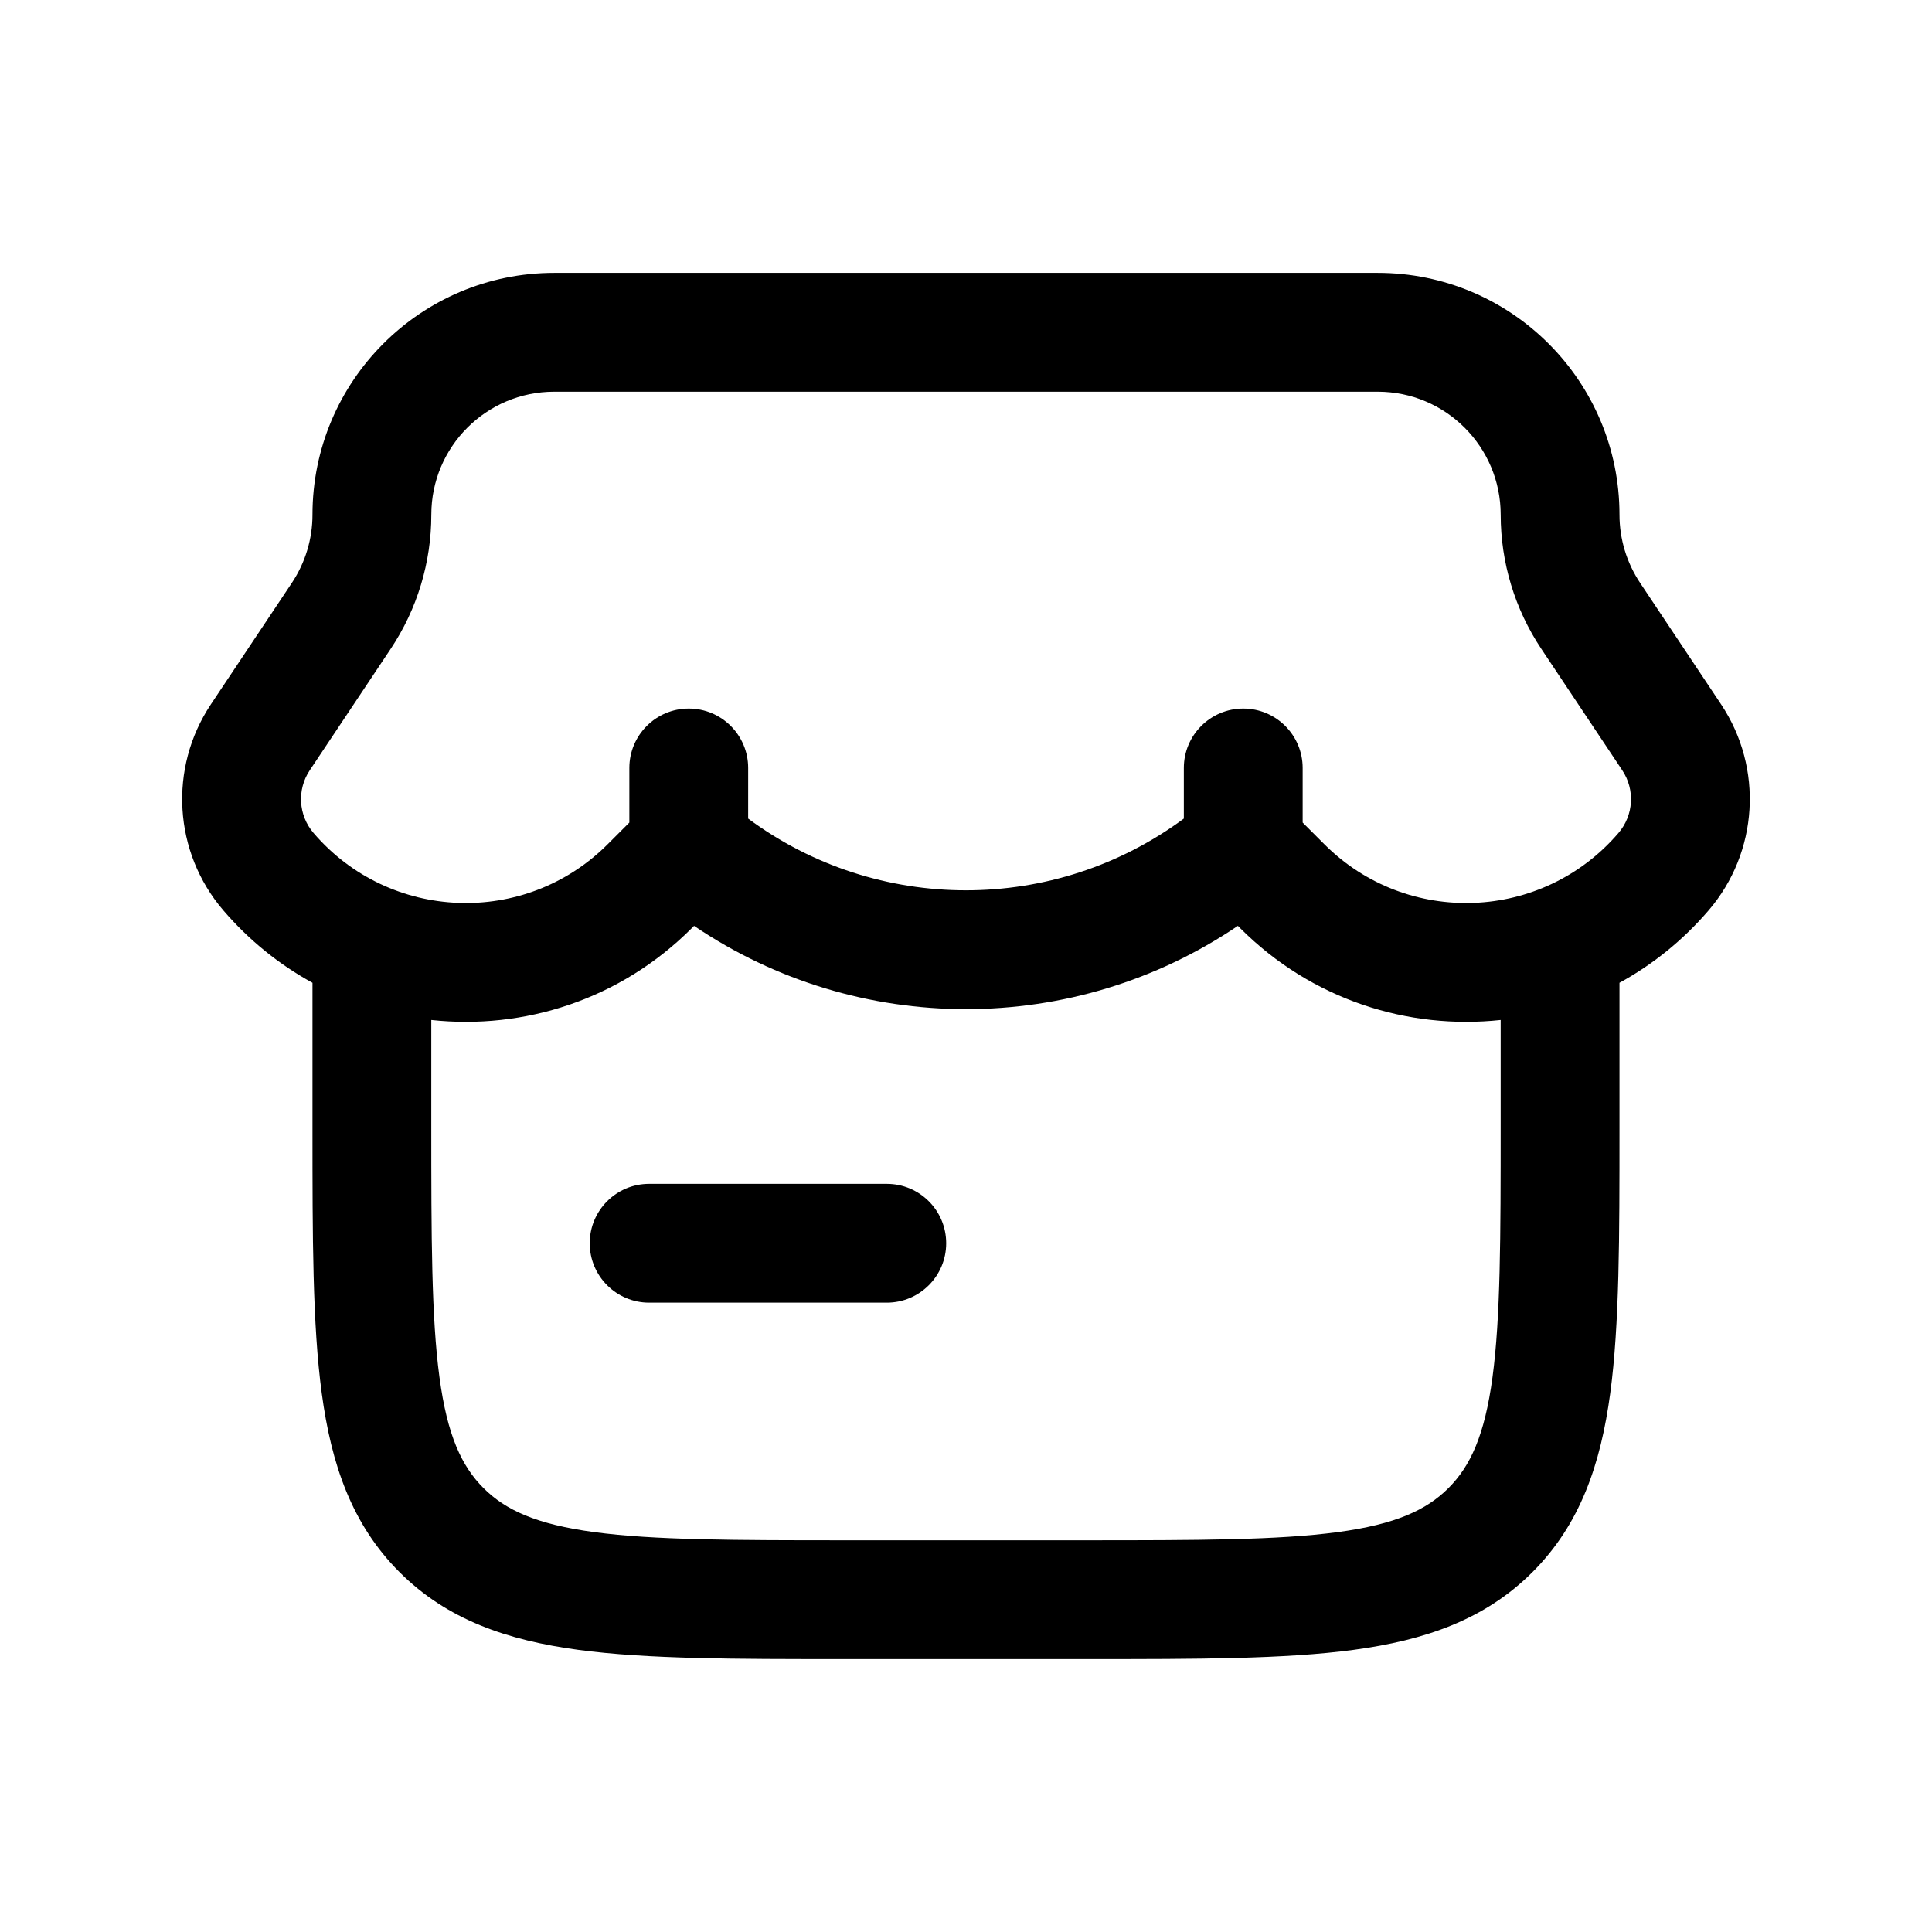 <?xml version="1.0" encoding="UTF-8"?>
<!-- Uploaded to: ICON Repo, www.iconrepo.com, Generator: ICON Repo Mixer Tools -->
<svg fill="#000000" width="800px" height="800px" version="1.1" viewBox="144 144 512 512" xmlns="http://www.w3.org/2000/svg">
 <g>
  <path d="m316.03 457.73c-8.695 0-15.746 7.051-15.746 15.746 0 8.691 7.051 15.742 15.746 15.742h62.977c8.695 0 15.742-7.051 15.742-15.742 0-8.695-7.047-15.746-15.742-15.746z"/>
  <path d="m226.81 280.4c0-35.391 28.68-64.086 64.078-64.086h218.21c35.391 0 64.082 28.695 64.082 64.086 0 6.434 1.902 12.727 5.473 18.082l21.461 32.184c11.25 16.879 9.902 39.176-3.297 54.574-6.883 8.031-14.918 14.438-23.637 19.207v38.688c0 28.707 0 51.848-2.445 70.047-2.539 18.895-7.977 34.801-20.609 47.438-12.641 12.637-28.547 18.074-47.441 20.613-18.199 2.445-41.34 2.445-70.047 2.445h-65.281c-28.711 0-51.848 0-70.047-2.445-18.898-2.539-34.805-7.977-47.441-20.613-12.637-12.637-18.07-28.543-20.609-47.438-2.449-18.199-2.449-41.34-2.449-70.047v-38.688c-8.719-4.769-16.754-11.176-23.637-19.207-13.199-15.398-14.543-37.695-3.293-54.574l21.457-32.184c3.57-5.356 5.473-11.648 5.473-18.082zm245.89 109.61c18.945 18.945 44.48 26.945 68.992 24.297v27.676c0 30.129-0.035 51.145-2.164 67.004-2.074 15.402-5.859 23.559-11.672 29.367-5.809 5.812-13.965 9.598-29.367 11.672-15.859 2.129-36.875 2.164-67.004 2.164h-62.977c-30.133 0-51.148-0.035-67.004-2.164-15.406-2.074-23.562-5.859-29.371-11.672-5.809-5.809-9.598-13.965-11.668-29.367-2.133-15.859-2.168-36.875-2.168-67.004v-27.676c24.516 2.648 50.047-5.352 68.992-24.297l0.645-0.648c43.445 29.426 100.68 29.426 144.12 0zm-130.43-29.074c34.262 25.344 81.199 25.344 115.46 0v-13.418c0-8.695 7.051-15.746 15.746-15.746 8.691 0 15.742 7.051 15.742 15.746v14.469l5.758 5.758c21.891 21.895 57.789 20.512 77.941-2.996 4.016-4.688 4.426-11.477 1-16.613l-21.457-32.188c-7.016-10.527-10.762-22.895-10.762-35.547 0-18.004-14.594-32.598-32.594-32.598h-218.21c-18 0-32.59 14.59-32.59 32.598 0 12.652-3.742 25.02-10.762 35.547l-21.457 32.188c-3.426 5.137-3.016 11.926 1.004 16.613 20.148 23.508 56.047 24.891 77.941 2.996l5.754-5.758v-14.469c0-8.695 7.051-15.746 15.746-15.746 8.695 0 15.742 7.051 15.742 15.746z" fill-rule="evenodd"/>
 </g>
</svg>